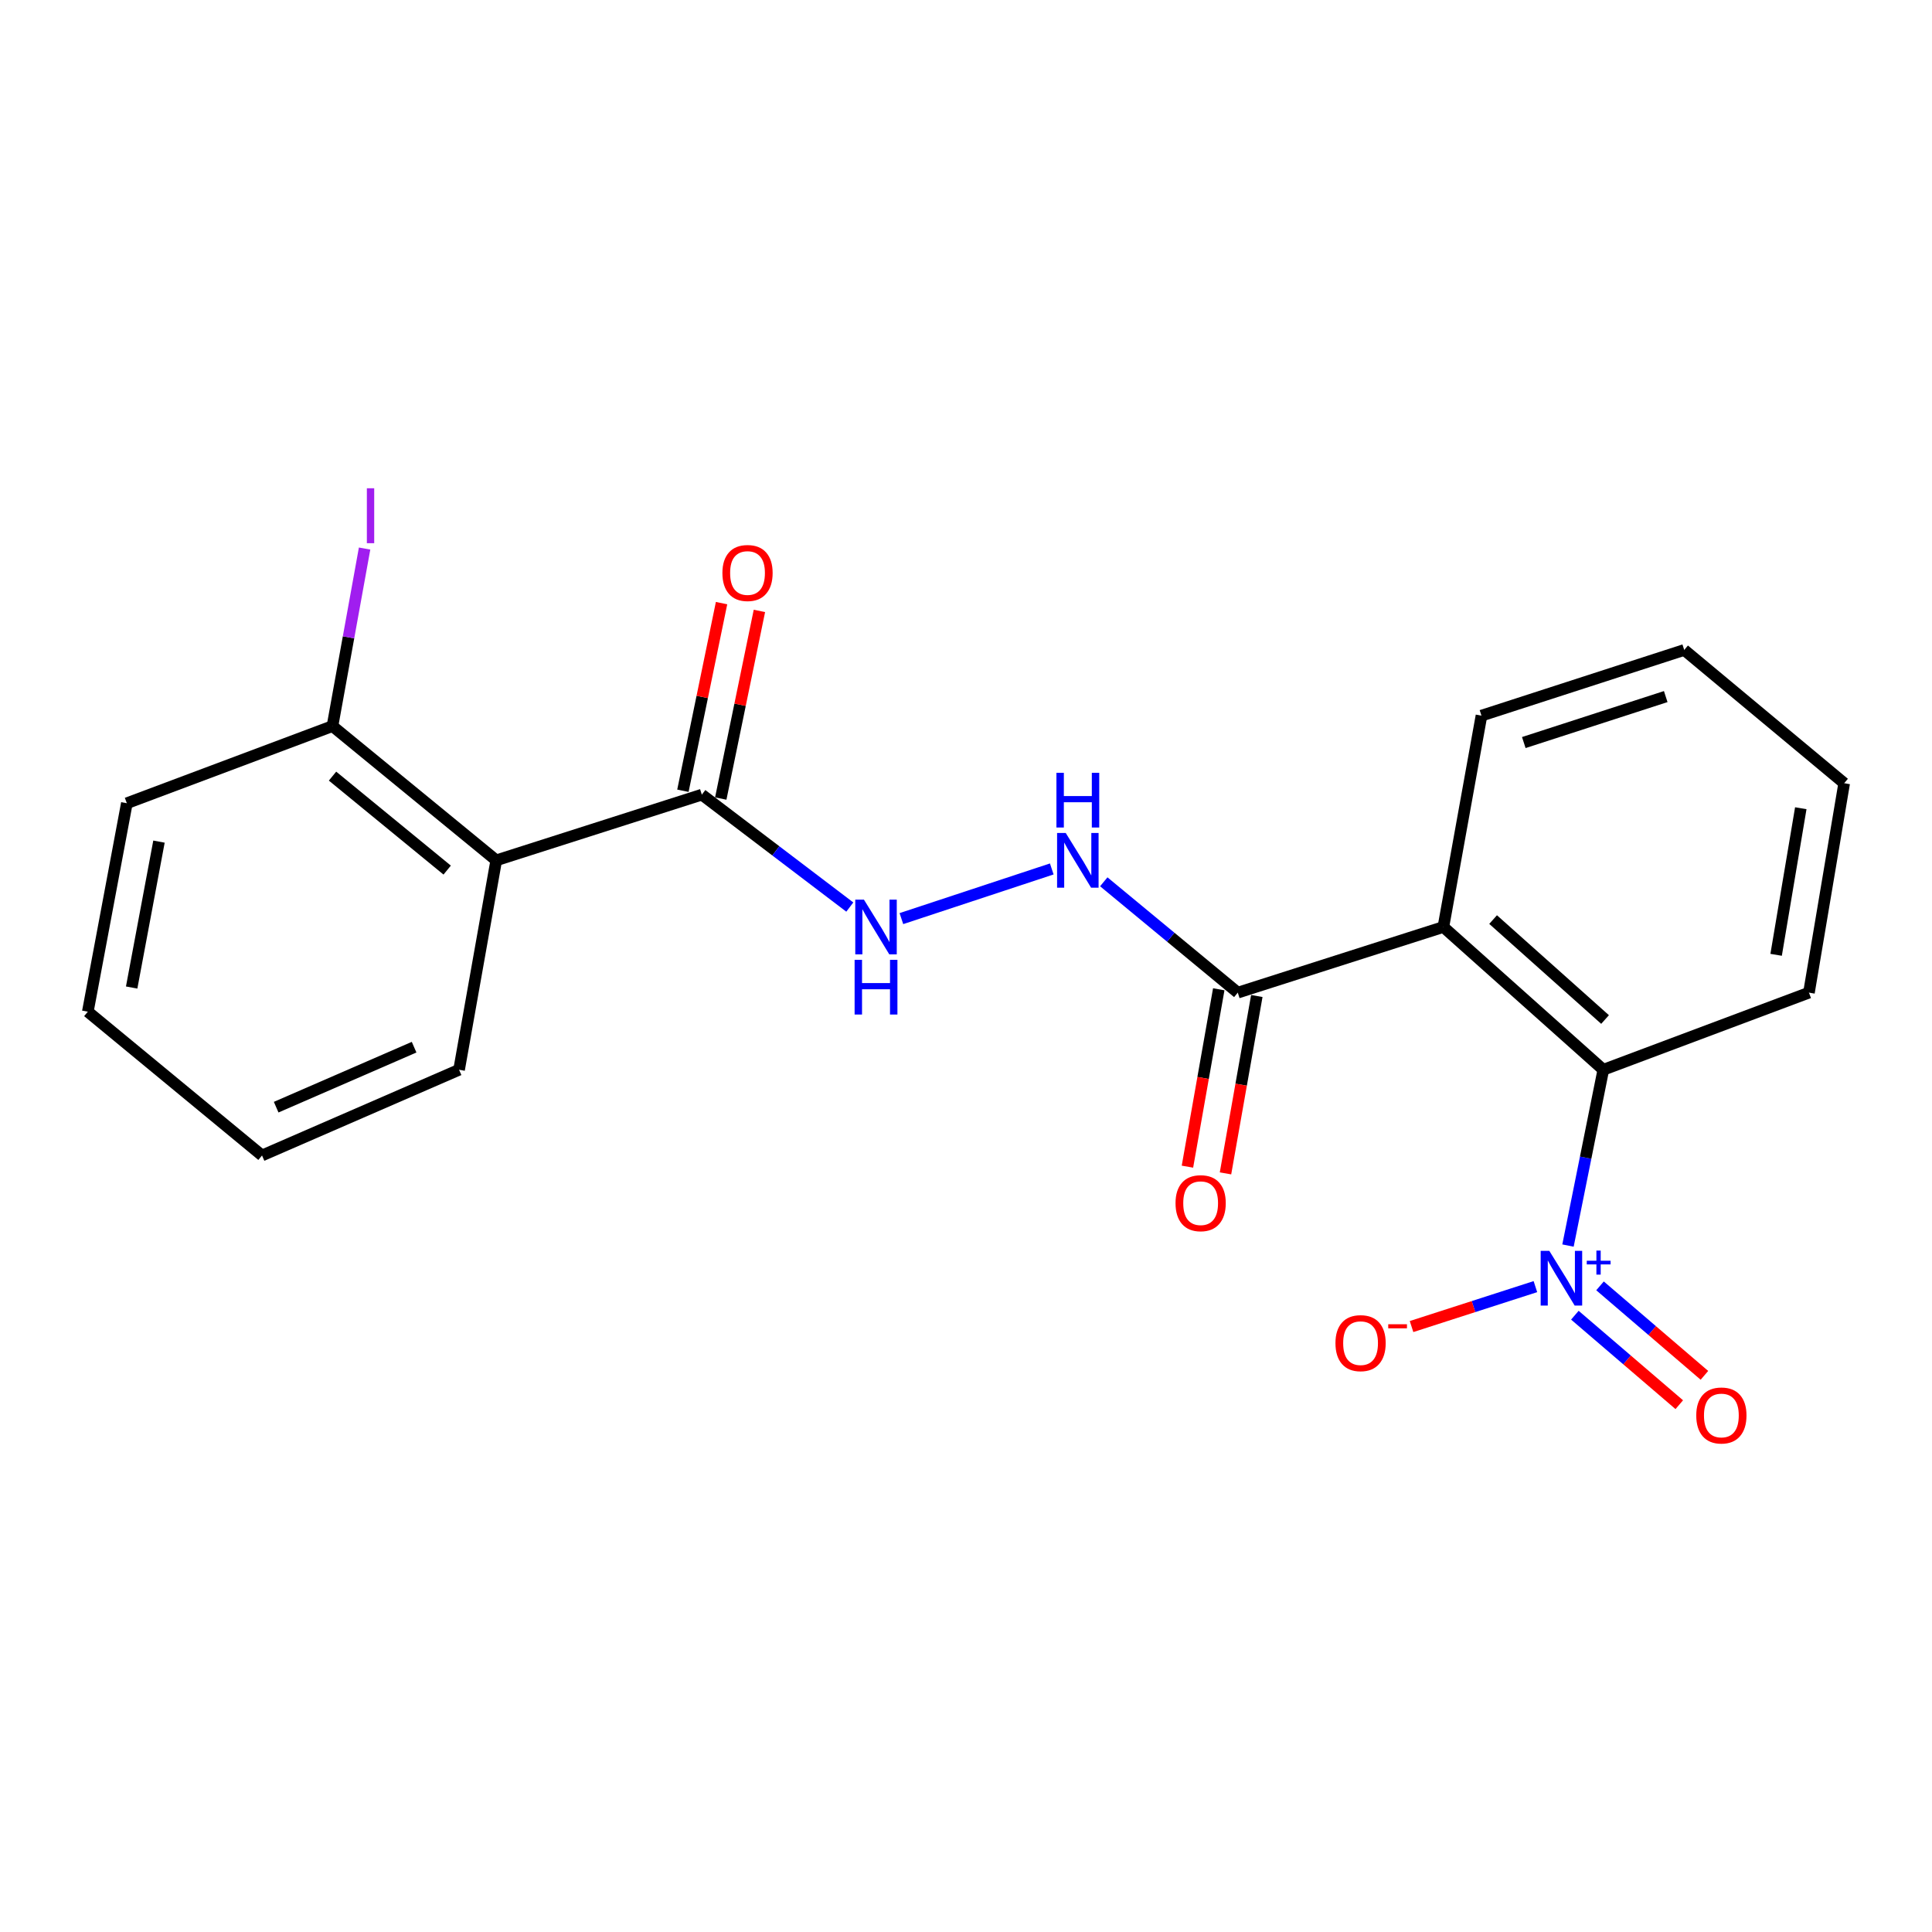 <?xml version='1.0' encoding='iso-8859-1'?>
<svg version='1.1' baseProfile='full'
              xmlns='http://www.w3.org/2000/svg'
                      xmlns:rdkit='http://www.rdkit.org/xml'
                      xmlns:xlink='http://www.w3.org/1999/xlink'
                  xml:space='preserve'
width='1000px' height='1000px' viewBox='0 0 1000 1000'>
<!-- END OF HEADER -->
<rect style='opacity:1.0;fill:#FFFFFF;stroke:none' width='1000' height='1000' x='0' y='0'> </rect>
<path class='bond-1' d='M 811.588,644.7 L 820.73,599.204' style='fill:none;fill-rule:evenodd;stroke:#0000FF;stroke-width:6px;stroke-linecap:butt;stroke-linejoin:miter;stroke-opacity:1' />
<path class='bond-1' d='M 820.73,599.204 L 829.871,553.707' style='fill:none;fill-rule:evenodd;stroke:#000000;stroke-width:6px;stroke-linecap:butt;stroke-linejoin:miter;stroke-opacity:1' />
<path class='bond-7' d='M 794.72,665.955 L 762.668,676.288' style='fill:none;fill-rule:evenodd;stroke:#0000FF;stroke-width:6px;stroke-linecap:butt;stroke-linejoin:miter;stroke-opacity:1' />
<path class='bond-7' d='M 762.668,676.288 L 730.616,686.621' style='fill:none;fill-rule:evenodd;stroke:#FF0000;stroke-width:6px;stroke-linecap:butt;stroke-linejoin:miter;stroke-opacity:1' />
<path class='bond-8' d='M 815.148,680.747 L 842.169,703.905' style='fill:none;fill-rule:evenodd;stroke:#0000FF;stroke-width:6px;stroke-linecap:butt;stroke-linejoin:miter;stroke-opacity:1' />
<path class='bond-8' d='M 842.169,703.905 L 869.189,727.063' style='fill:none;fill-rule:evenodd;stroke:#FF0000;stroke-width:6px;stroke-linecap:butt;stroke-linejoin:miter;stroke-opacity:1' />
<path class='bond-8' d='M 828.165,665.559 L 855.186,688.717' style='fill:none;fill-rule:evenodd;stroke:#0000FF;stroke-width:6px;stroke-linecap:butt;stroke-linejoin:miter;stroke-opacity:1' />
<path class='bond-8' d='M 855.186,688.717 L 882.206,711.875' style='fill:none;fill-rule:evenodd;stroke:#FF0000;stroke-width:6px;stroke-linecap:butt;stroke-linejoin:miter;stroke-opacity:1' />
<path class='bond-0' d='M 747.092,479.807 L 829.871,553.707' style='fill:none;fill-rule:evenodd;stroke:#000000;stroke-width:6px;stroke-linecap:butt;stroke-linejoin:miter;stroke-opacity:1' />
<path class='bond-0' d='M 772.83,475.97 L 830.776,527.7' style='fill:none;fill-rule:evenodd;stroke:#000000;stroke-width:6px;stroke-linecap:butt;stroke-linejoin:miter;stroke-opacity:1' />
<path class='bond-3' d='M 747.092,479.807 L 640.677,513.79' style='fill:none;fill-rule:evenodd;stroke:#000000;stroke-width:6px;stroke-linecap:butt;stroke-linejoin:miter;stroke-opacity:1' />
<path class='bond-13' d='M 747.092,479.807 L 766.806,370.413' style='fill:none;fill-rule:evenodd;stroke:#000000;stroke-width:6px;stroke-linecap:butt;stroke-linejoin:miter;stroke-opacity:1' />
<path class='bond-15' d='M 829.871,553.707 L 936.309,513.79' style='fill:none;fill-rule:evenodd;stroke:#000000;stroke-width:6px;stroke-linecap:butt;stroke-linejoin:miter;stroke-opacity:1' />
<path class='bond-2' d='M 256.853,445.313 L 363.269,411.308' style='fill:none;fill-rule:evenodd;stroke:#000000;stroke-width:6px;stroke-linecap:butt;stroke-linejoin:miter;stroke-opacity:1' />
<path class='bond-9' d='M 256.853,445.313 L 172.085,375.825' style='fill:none;fill-rule:evenodd;stroke:#000000;stroke-width:6px;stroke-linecap:butt;stroke-linejoin:miter;stroke-opacity:1' />
<path class='bond-9' d='M 231.456,450.359 L 172.119,401.718' style='fill:none;fill-rule:evenodd;stroke:#000000;stroke-width:6px;stroke-linecap:butt;stroke-linejoin:miter;stroke-opacity:1' />
<path class='bond-14' d='M 256.853,445.313 L 237.616,553.707' style='fill:none;fill-rule:evenodd;stroke:#000000;stroke-width:6px;stroke-linecap:butt;stroke-linejoin:miter;stroke-opacity:1' />
<path class='bond-5' d='M 640.677,513.79 L 605.994,485.104' style='fill:none;fill-rule:evenodd;stroke:#000000;stroke-width:6px;stroke-linecap:butt;stroke-linejoin:miter;stroke-opacity:1' />
<path class='bond-5' d='M 605.994,485.104 L 571.312,456.418' style='fill:none;fill-rule:evenodd;stroke:#0000FF;stroke-width:6px;stroke-linecap:butt;stroke-linejoin:miter;stroke-opacity:1' />
<path class='bond-10' d='M 630.827,512.051 L 622.723,557.956' style='fill:none;fill-rule:evenodd;stroke:#000000;stroke-width:6px;stroke-linecap:butt;stroke-linejoin:miter;stroke-opacity:1' />
<path class='bond-10' d='M 622.723,557.956 L 614.618,603.861' style='fill:none;fill-rule:evenodd;stroke:#FF0000;stroke-width:6px;stroke-linecap:butt;stroke-linejoin:miter;stroke-opacity:1' />
<path class='bond-10' d='M 650.526,515.529 L 642.421,561.434' style='fill:none;fill-rule:evenodd;stroke:#000000;stroke-width:6px;stroke-linecap:butt;stroke-linejoin:miter;stroke-opacity:1' />
<path class='bond-10' d='M 642.421,561.434 L 634.317,607.338' style='fill:none;fill-rule:evenodd;stroke:#FF0000;stroke-width:6px;stroke-linecap:butt;stroke-linejoin:miter;stroke-opacity:1' />
<path class='bond-4' d='M 363.269,411.308 L 401.562,440.402' style='fill:none;fill-rule:evenodd;stroke:#000000;stroke-width:6px;stroke-linecap:butt;stroke-linejoin:miter;stroke-opacity:1' />
<path class='bond-4' d='M 401.562,440.402 L 439.856,469.497' style='fill:none;fill-rule:evenodd;stroke:#0000FF;stroke-width:6px;stroke-linecap:butt;stroke-linejoin:miter;stroke-opacity:1' />
<path class='bond-11' d='M 373.064,413.326 L 383.066,364.768' style='fill:none;fill-rule:evenodd;stroke:#000000;stroke-width:6px;stroke-linecap:butt;stroke-linejoin:miter;stroke-opacity:1' />
<path class='bond-11' d='M 383.066,364.768 L 393.068,316.21' style='fill:none;fill-rule:evenodd;stroke:#FF0000;stroke-width:6px;stroke-linecap:butt;stroke-linejoin:miter;stroke-opacity:1' />
<path class='bond-11' d='M 353.473,409.29 L 363.475,360.732' style='fill:none;fill-rule:evenodd;stroke:#000000;stroke-width:6px;stroke-linecap:butt;stroke-linejoin:miter;stroke-opacity:1' />
<path class='bond-11' d='M 363.475,360.732 L 373.477,312.175' style='fill:none;fill-rule:evenodd;stroke:#FF0000;stroke-width:6px;stroke-linecap:butt;stroke-linejoin:miter;stroke-opacity:1' />
<path class='bond-6' d='M 544.396,449.768 L 466.561,475.47' style='fill:none;fill-rule:evenodd;stroke:#0000FF;stroke-width:6px;stroke-linecap:butt;stroke-linejoin:miter;stroke-opacity:1' />
<path class='bond-12' d='M 172.085,375.825 L 180.399,329.877' style='fill:none;fill-rule:evenodd;stroke:#000000;stroke-width:6px;stroke-linecap:butt;stroke-linejoin:miter;stroke-opacity:1' />
<path class='bond-12' d='M 180.399,329.877 L 188.714,283.928' style='fill:none;fill-rule:evenodd;stroke:#A01EEF;stroke-width:6px;stroke-linecap:butt;stroke-linejoin:miter;stroke-opacity:1' />
<path class='bond-16' d='M 172.085,375.825 L 65.658,415.753' style='fill:none;fill-rule:evenodd;stroke:#000000;stroke-width:6px;stroke-linecap:butt;stroke-linejoin:miter;stroke-opacity:1' />
<path class='bond-21' d='M 766.806,370.413 L 871.755,336.419' style='fill:none;fill-rule:evenodd;stroke:#000000;stroke-width:6px;stroke-linecap:butt;stroke-linejoin:miter;stroke-opacity:1' />
<path class='bond-21' d='M 788.713,384.344 L 862.177,360.548' style='fill:none;fill-rule:evenodd;stroke:#000000;stroke-width:6px;stroke-linecap:butt;stroke-linejoin:miter;stroke-opacity:1' />
<path class='bond-18' d='M 237.616,553.707 L 135.624,598.069' style='fill:none;fill-rule:evenodd;stroke:#000000;stroke-width:6px;stroke-linecap:butt;stroke-linejoin:miter;stroke-opacity:1' />
<path class='bond-18' d='M 214.339,542.018 L 142.944,573.072' style='fill:none;fill-rule:evenodd;stroke:#000000;stroke-width:6px;stroke-linecap:butt;stroke-linejoin:miter;stroke-opacity:1' />
<path class='bond-19' d='M 936.309,513.79 L 954.545,405.396' style='fill:none;fill-rule:evenodd;stroke:#000000;stroke-width:6px;stroke-linecap:butt;stroke-linejoin:miter;stroke-opacity:1' />
<path class='bond-19' d='M 919.319,494.212 L 932.084,418.337' style='fill:none;fill-rule:evenodd;stroke:#000000;stroke-width:6px;stroke-linecap:butt;stroke-linejoin:miter;stroke-opacity:1' />
<path class='bond-22' d='M 65.658,415.753 L 45.455,523.647' style='fill:none;fill-rule:evenodd;stroke:#000000;stroke-width:6px;stroke-linecap:butt;stroke-linejoin:miter;stroke-opacity:1' />
<path class='bond-22' d='M 82.288,435.619 L 68.146,511.144' style='fill:none;fill-rule:evenodd;stroke:#000000;stroke-width:6px;stroke-linecap:butt;stroke-linejoin:miter;stroke-opacity:1' />
<path class='bond-17' d='M 871.755,336.419 L 954.545,405.396' style='fill:none;fill-rule:evenodd;stroke:#000000;stroke-width:6px;stroke-linecap:butt;stroke-linejoin:miter;stroke-opacity:1' />
<path class='bond-20' d='M 135.624,598.069 L 45.455,523.647' style='fill:none;fill-rule:evenodd;stroke:#000000;stroke-width:6px;stroke-linecap:butt;stroke-linejoin:miter;stroke-opacity:1' />
<path  class='atom-0' d='M 801.93 647.452
L 811.21 662.452
Q 812.13 663.932, 813.61 666.612
Q 815.09 669.292, 815.17 669.452
L 815.17 647.452
L 818.93 647.452
L 818.93 675.772
L 815.05 675.772
L 805.09 659.372
Q 803.93 657.452, 802.69 655.252
Q 801.49 653.052, 801.13 652.372
L 801.13 675.772
L 797.45 675.772
L 797.45 647.452
L 801.93 647.452
' fill='#0000FF'/>
<path  class='atom-0' d='M 821.306 652.557
L 826.296 652.557
L 826.296 647.303
L 828.514 647.303
L 828.514 652.557
L 833.635 652.557
L 833.635 654.458
L 828.514 654.458
L 828.514 659.738
L 826.296 659.738
L 826.296 654.458
L 821.306 654.458
L 821.306 652.557
' fill='#0000FF'/>
<path  class='atom-6' d='M 551.626 431.153
L 560.906 446.153
Q 561.826 447.633, 563.306 450.313
Q 564.786 452.993, 564.866 453.153
L 564.866 431.153
L 568.626 431.153
L 568.626 459.473
L 564.746 459.473
L 554.786 443.073
Q 553.626 441.153, 552.386 438.953
Q 551.186 436.753, 550.826 436.073
L 550.826 459.473
L 547.146 459.473
L 547.146 431.153
L 551.626 431.153
' fill='#0000FF'/>
<path  class='atom-6' d='M 546.806 400.001
L 550.646 400.001
L 550.646 412.041
L 565.126 412.041
L 565.126 400.001
L 568.966 400.001
L 568.966 428.321
L 565.126 428.321
L 565.126 415.241
L 550.646 415.241
L 550.646 428.321
L 546.806 428.321
L 546.806 400.001
' fill='#0000FF'/>
<path  class='atom-7' d='M 447.166 465.647
L 456.446 480.647
Q 457.366 482.127, 458.846 484.807
Q 460.326 487.487, 460.406 487.647
L 460.406 465.647
L 464.166 465.647
L 464.166 493.967
L 460.286 493.967
L 450.326 477.567
Q 449.166 475.647, 447.926 473.447
Q 446.726 471.247, 446.366 470.567
L 446.366 493.967
L 442.686 493.967
L 442.686 465.647
L 447.166 465.647
' fill='#0000FF'/>
<path  class='atom-7' d='M 442.346 496.799
L 446.186 496.799
L 446.186 508.839
L 460.666 508.839
L 460.666 496.799
L 464.506 496.799
L 464.506 525.119
L 460.666 525.119
L 460.666 512.039
L 446.186 512.039
L 446.186 525.119
L 442.346 525.119
L 442.346 496.799
' fill='#0000FF'/>
<path  class='atom-8' d='M 691.23 695.208
Q 691.23 688.408, 694.59 684.608
Q 697.95 680.808, 704.23 680.808
Q 710.51 680.808, 713.87 684.608
Q 717.23 688.408, 717.23 695.208
Q 717.23 702.088, 713.83 706.008
Q 710.43 709.888, 704.23 709.888
Q 697.99 709.888, 694.59 706.008
Q 691.23 702.128, 691.23 695.208
M 704.23 706.688
Q 708.55 706.688, 710.87 703.808
Q 713.23 700.888, 713.23 695.208
Q 713.23 689.648, 710.87 686.848
Q 708.55 684.008, 704.23 684.008
Q 699.91 684.008, 697.55 686.808
Q 695.23 689.608, 695.23 695.208
Q 695.23 700.928, 697.55 703.808
Q 699.91 706.688, 704.23 706.688
' fill='#FF0000'/>
<path  class='atom-8' d='M 718.55 685.43
L 728.239 685.43
L 728.239 687.542
L 718.55 687.542
L 718.55 685.43
' fill='#FF0000'/>
<path  class='atom-9' d='M 877.98 732.647
Q 877.98 725.847, 881.34 722.047
Q 884.7 718.247, 890.98 718.247
Q 897.26 718.247, 900.62 722.047
Q 903.98 725.847, 903.98 732.647
Q 903.98 739.527, 900.58 743.447
Q 897.18 747.327, 890.98 747.327
Q 884.74 747.327, 881.34 743.447
Q 877.98 739.567, 877.98 732.647
M 890.98 744.127
Q 895.3 744.127, 897.62 741.247
Q 899.98 738.327, 899.98 732.647
Q 899.98 727.087, 897.62 724.287
Q 895.3 721.447, 890.98 721.447
Q 886.66 721.447, 884.3 724.247
Q 881.98 727.047, 881.98 732.647
Q 881.98 738.367, 884.3 741.247
Q 886.66 744.127, 890.98 744.127
' fill='#FF0000'/>
<path  class='atom-11' d='M 608.451 622.764
Q 608.451 615.964, 611.811 612.164
Q 615.171 608.364, 621.451 608.364
Q 627.731 608.364, 631.091 612.164
Q 634.451 615.964, 634.451 622.764
Q 634.451 629.644, 631.051 633.564
Q 627.651 637.444, 621.451 637.444
Q 615.211 637.444, 611.811 633.564
Q 608.451 629.684, 608.451 622.764
M 621.451 634.244
Q 625.771 634.244, 628.091 631.364
Q 630.451 628.444, 630.451 622.764
Q 630.451 617.204, 628.091 614.404
Q 625.771 611.564, 621.451 611.564
Q 617.131 611.564, 614.771 614.364
Q 612.451 617.164, 612.451 622.764
Q 612.451 628.484, 614.771 631.364
Q 617.131 634.244, 621.451 634.244
' fill='#FF0000'/>
<path  class='atom-12' d='M 373.916 296.582
Q 373.916 289.782, 377.276 285.982
Q 380.636 282.182, 386.916 282.182
Q 393.196 282.182, 396.556 285.982
Q 399.916 289.782, 399.916 296.582
Q 399.916 303.462, 396.516 307.382
Q 393.116 311.262, 386.916 311.262
Q 380.676 311.262, 377.276 307.382
Q 373.916 303.502, 373.916 296.582
M 386.916 308.062
Q 391.236 308.062, 393.556 305.182
Q 395.916 302.262, 395.916 296.582
Q 395.916 291.022, 393.556 288.222
Q 391.236 285.382, 386.916 285.382
Q 382.596 285.382, 380.236 288.182
Q 377.916 290.982, 377.916 296.582
Q 377.916 302.302, 380.236 305.182
Q 382.596 308.062, 386.916 308.062
' fill='#FF0000'/>
<path  class='atom-13' d='M 189.887 252.722
L 193.687 252.722
L 193.687 281.162
L 189.887 281.162
L 189.887 252.722
' fill='#A01EEF'/>
</svg>
